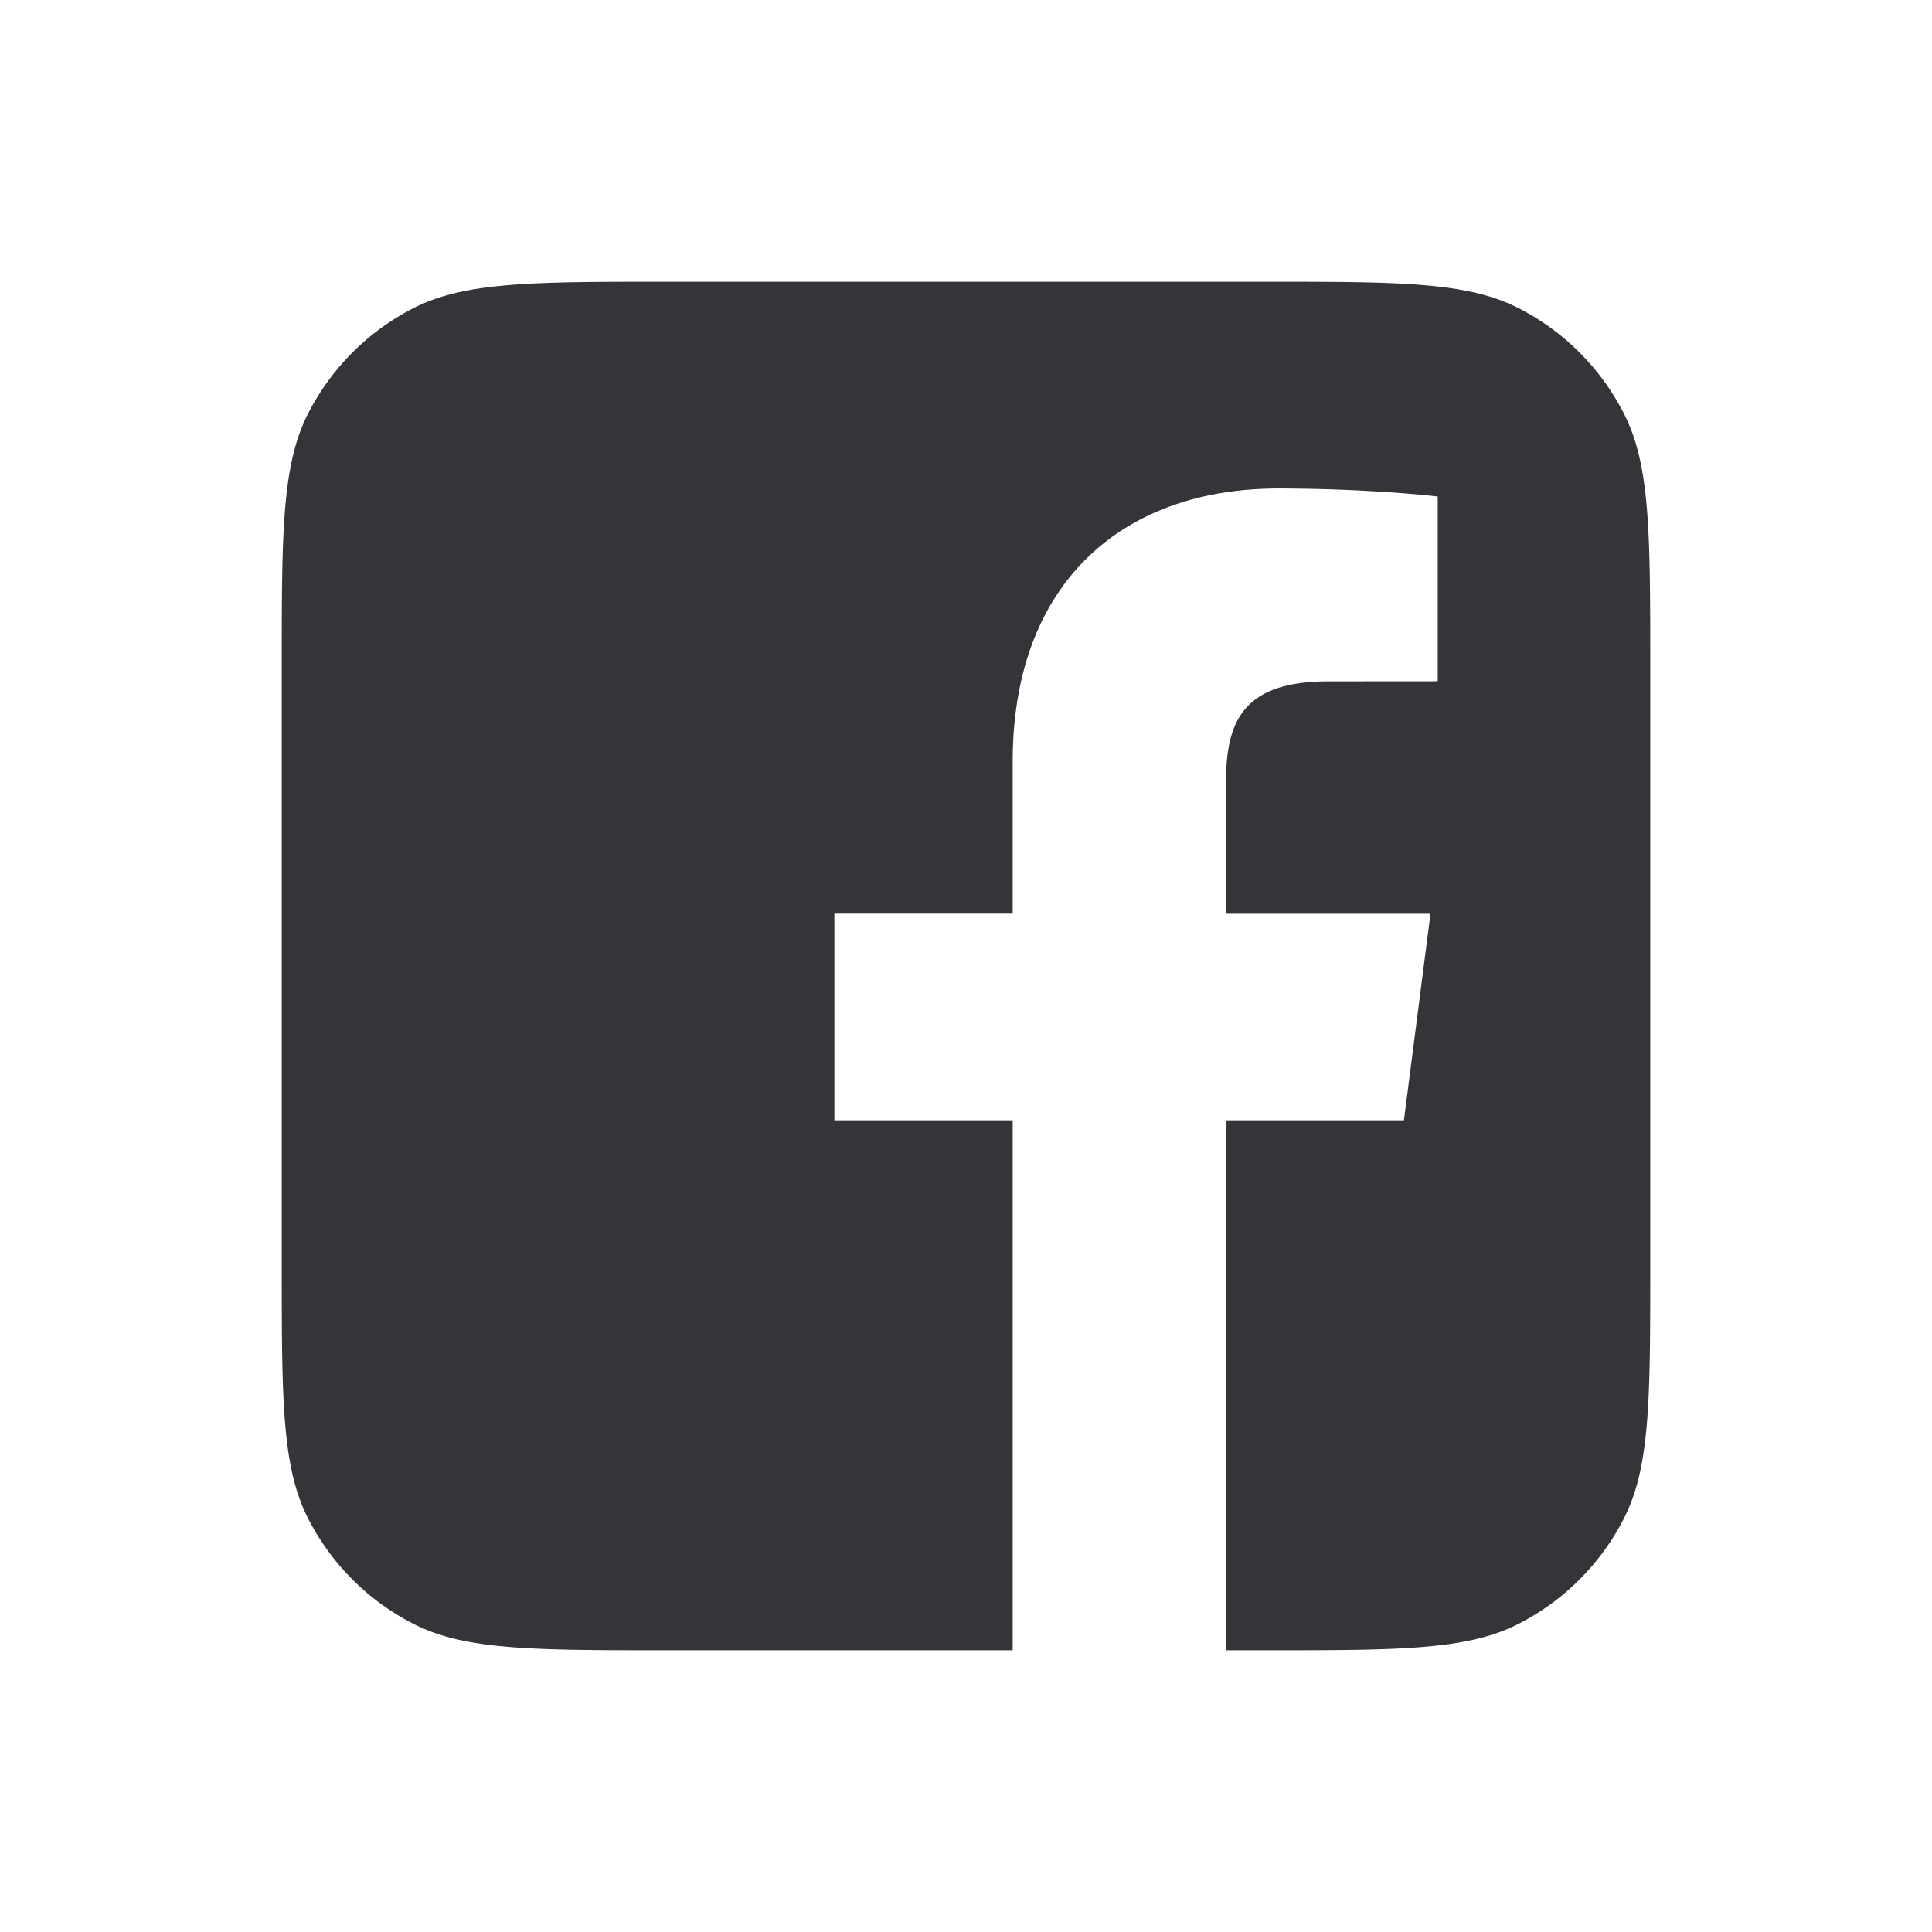 <svg width="1em" height="1em" viewBox="0 0 24 24" fill="#343538" xmlns="http://www.w3.org/2000/svg"><path fill-rule="evenodd" clip-rule="evenodd" d="M3.827 5.138C3.5 5.78 3.5 6.62 3.5 8.3v7.4c0 1.68 0 2.52.327 3.162a3 3 0 001.311 1.311c.642.327 1.482.327 3.162.327h4.28v-6.583h-2.215V11.35h2.215V9.459c0-2.196 1.341-3.391 3.3-3.391.938 0 1.745.07 1.98.1v2.295l-1.359.001c-1.065 0-1.271.506-1.271 1.249v1.638h2.54l-.33 2.566h-2.21V20.5h.47c1.68 0 2.52 0 3.162-.327a3 3 0 001.311-1.311c.327-.642.327-1.482.327-3.162V8.3c0-1.68 0-2.52-.327-3.162a3 3 0 00-1.311-1.311C18.22 3.5 17.38 3.5 15.7 3.5H8.3c-1.68 0-2.52 0-3.162.327a3 3 0 00-1.311 1.311z"></path></svg>